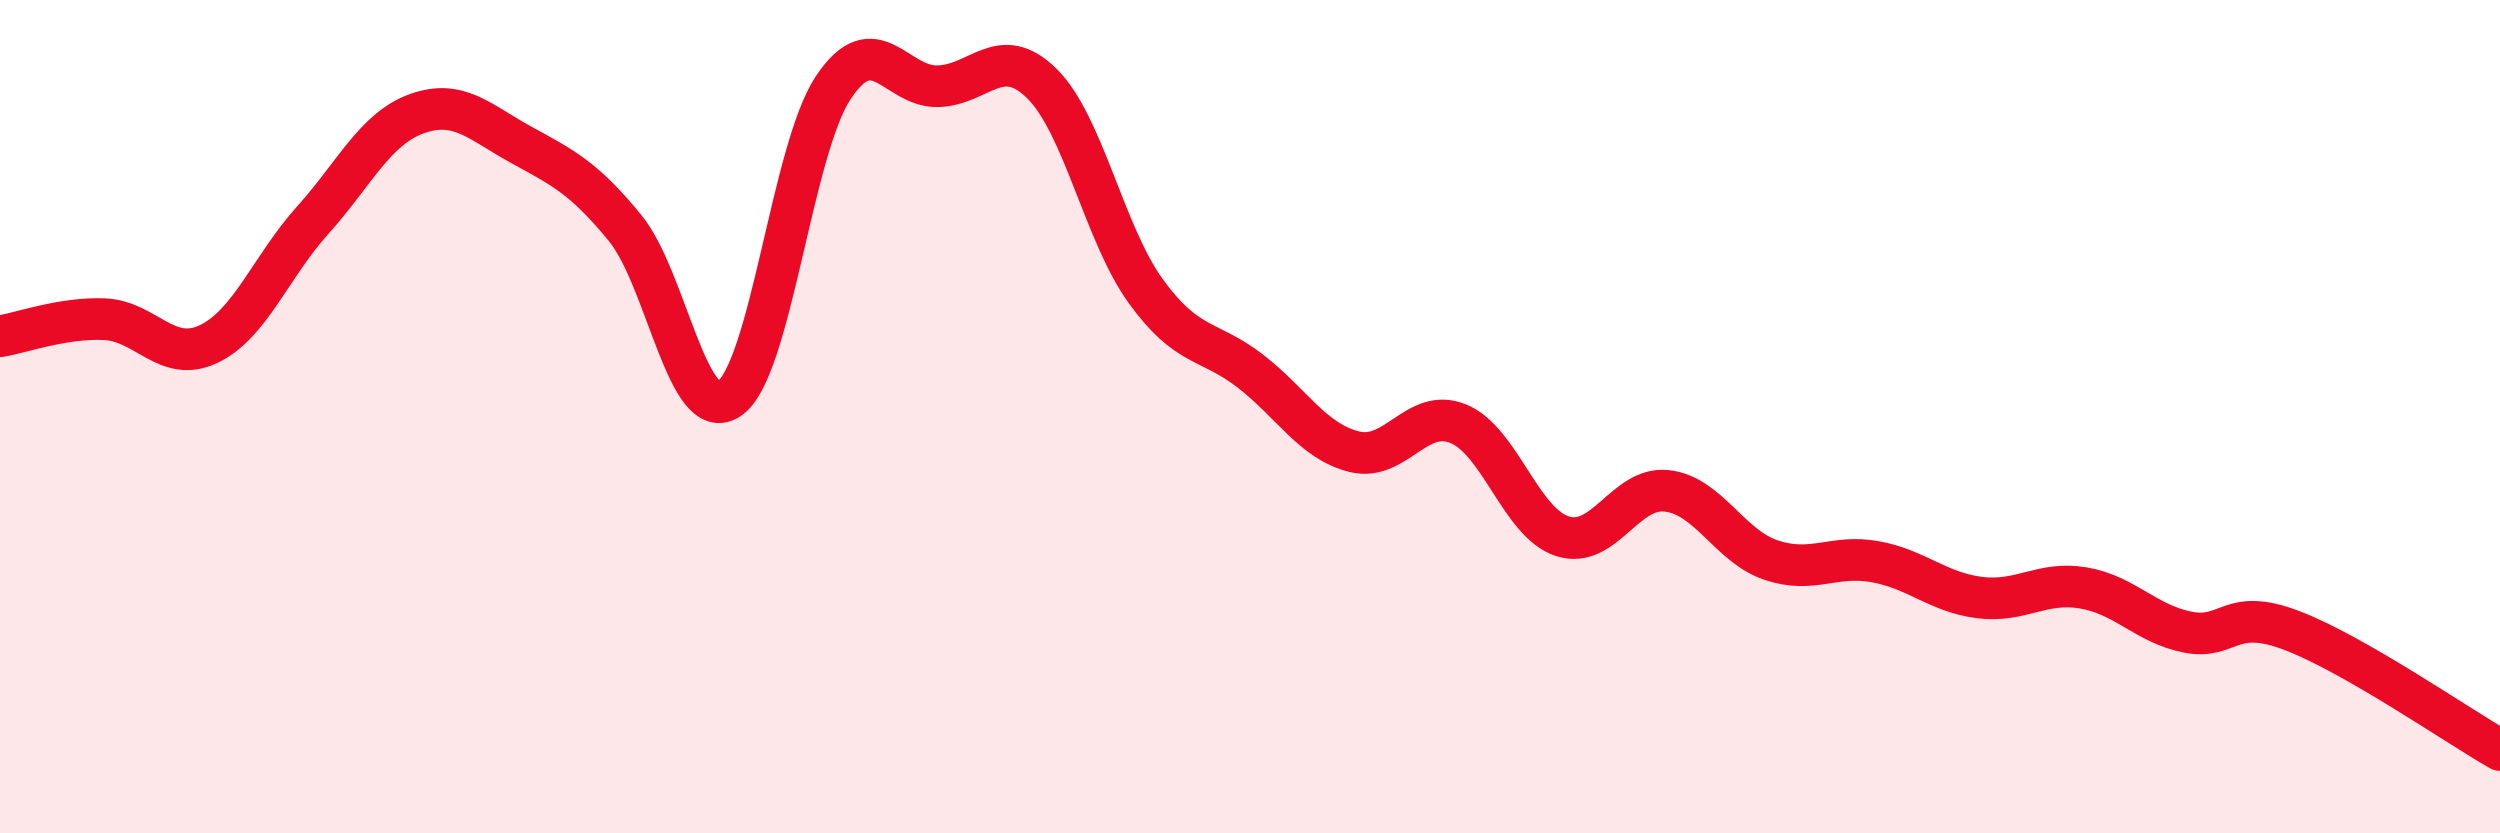 
    <svg width="60" height="20" viewBox="0 0 60 20" xmlns="http://www.w3.org/2000/svg">
      <path
        d="M 0,8.07 C 0.5,7.99 1.5,7.62 2.5,7.66 C 3.5,7.7 4,8.73 5,8.26 C 6,7.79 6.5,6.4 7.5,5.29 C 8.5,4.18 9,3.09 10,2.73 C 11,2.37 11.5,2.92 12.5,3.47 C 13.5,4.02 14,4.25 15,5.47 C 16,6.69 16.5,10.24 17.5,9.57 C 18.5,8.9 19,3.6 20,2.1 C 21,0.6 21.5,2.09 22.5,2.07 C 23.5,2.05 24,1.02 25,2 C 26,2.98 26.5,5.61 27.5,6.99 C 28.5,8.37 29,8.13 30,8.9 C 31,9.67 31.5,10.59 32.5,10.84 C 33.5,11.09 34,9.76 35,10.17 C 36,10.58 36.5,12.55 37.5,12.87 C 38.5,13.19 39,11.67 40,11.78 C 41,11.89 41.5,13.1 42.5,13.44 C 43.5,13.78 44,13.3 45,13.48 C 46,13.66 46.5,14.21 47.5,14.34 C 48.5,14.47 49,13.94 50,14.11 C 51,14.28 51.5,14.97 52.5,15.17 C 53.5,15.37 53.5,14.56 55,15.13 C 56.5,15.7 59,17.43 60,18L60 20L0 20Z"
        fill="#EB0A25"
        opacity="0.1"
        stroke-linecap="round"
        stroke-linejoin="round"
      />
      <path
        d="M 0,8.07 C 0.5,7.99 1.5,7.62 2.5,7.66 C 3.5,7.7 4,8.73 5,8.26 C 6,7.79 6.5,6.4 7.5,5.29 C 8.5,4.18 9,3.09 10,2.73 C 11,2.37 11.5,2.92 12.5,3.47 C 13.5,4.02 14,4.25 15,5.47 C 16,6.69 16.5,10.24 17.5,9.57 C 18.5,8.9 19,3.6 20,2.1 C 21,0.6 21.5,2.09 22.5,2.07 C 23.5,2.05 24,1.02 25,2 C 26,2.98 26.5,5.61 27.5,6.99 C 28.5,8.37 29,8.13 30,8.9 C 31,9.67 31.5,10.59 32.5,10.84 C 33.5,11.09 34,9.76 35,10.17 C 36,10.58 36.5,12.55 37.5,12.87 C 38.5,13.19 39,11.67 40,11.78 C 41,11.89 41.5,13.1 42.5,13.44 C 43.5,13.78 44,13.3 45,13.48 C 46,13.66 46.5,14.21 47.5,14.34 C 48.5,14.47 49,13.94 50,14.11 C 51,14.28 51.5,14.97 52.5,15.17 C 53.5,15.37 53.5,14.56 55,15.13 C 56.5,15.7 59,17.43 60,18"
        stroke="#EB0A25"
        stroke-width="1"
        fill="none"
        stroke-linecap="round"
        stroke-linejoin="round"
      />
    </svg>
  